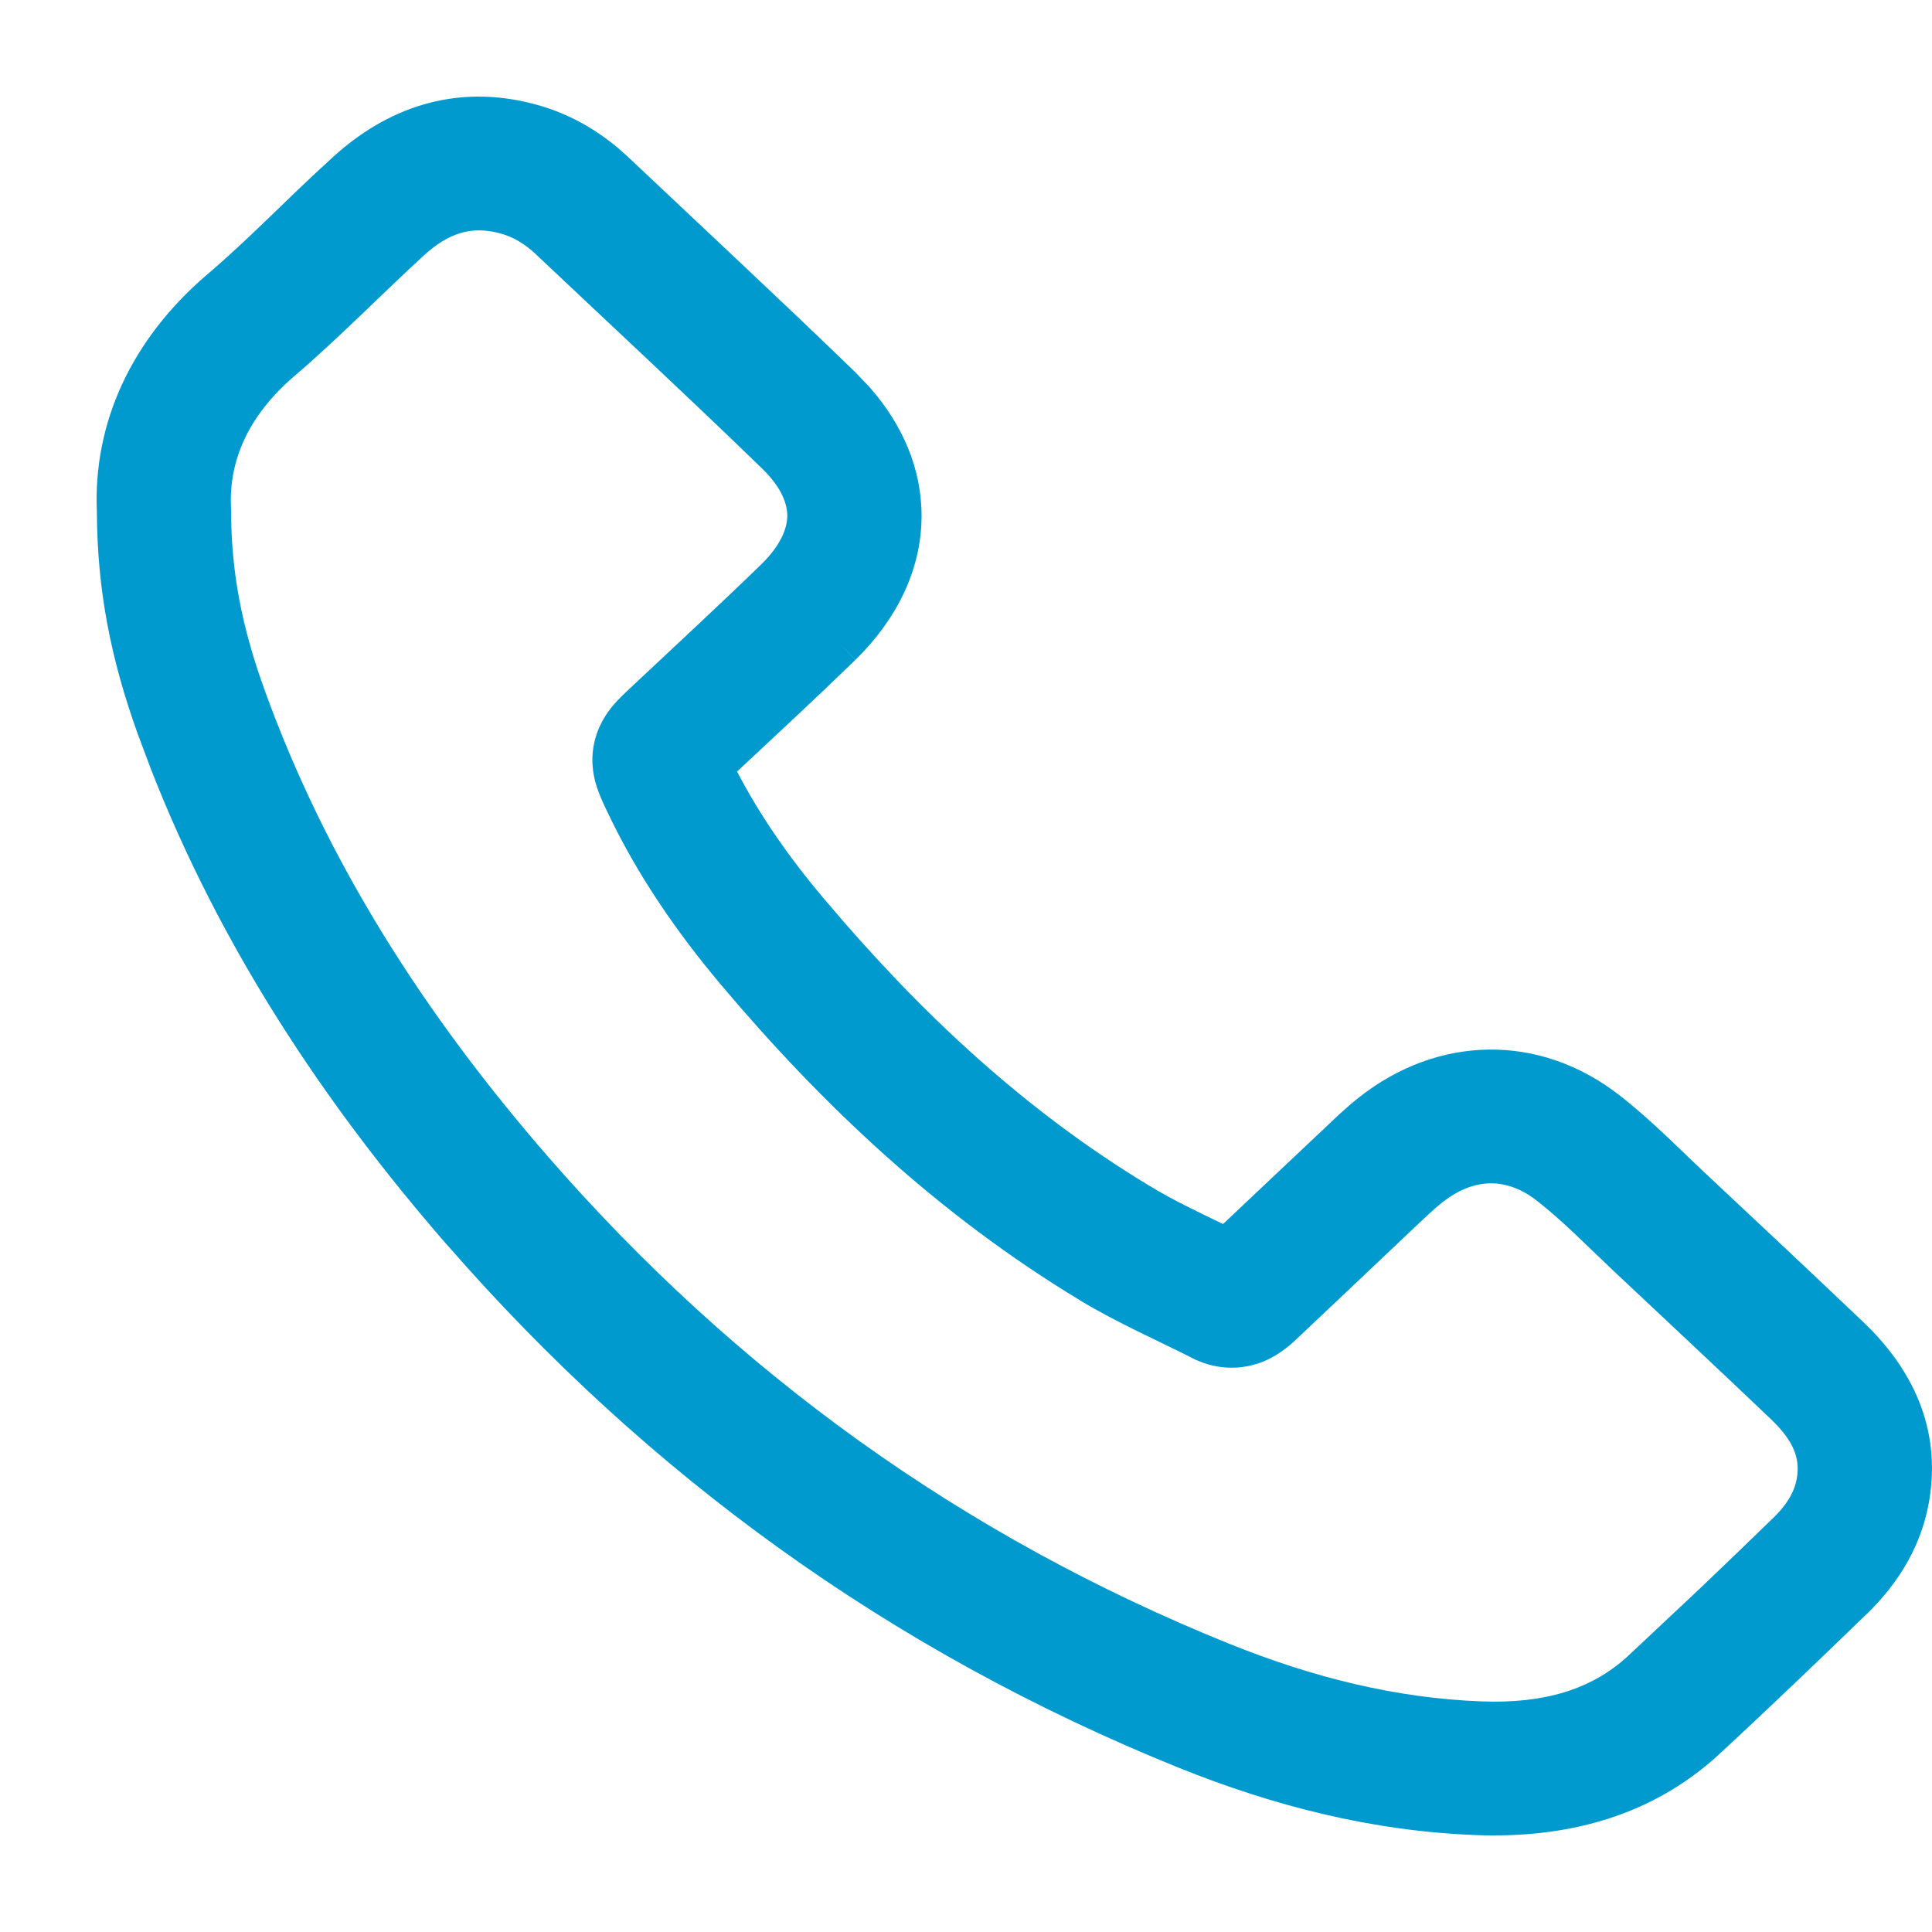 <svg width="20" height="20" viewBox="0 0 20 20" fill="none" xmlns="http://www.w3.org/2000/svg">
<path d="M3.448 1.625C3.991 1.129 4.703 0.854 5.54 1.08C5.879 1.17 6.164 1.336 6.401 1.535L6.5 1.623L6.502 1.625C7.28 2.36 8.078 3.102 8.856 3.855L9.006 4.013C9.338 4.391 9.541 4.845 9.54 5.344C9.538 5.913 9.271 6.423 8.856 6.83L8.7 6.672L8.855 6.831C8.451 7.223 8.035 7.609 7.63 7.987C7.87 8.449 8.175 8.884 8.531 9.306H8.532C9.514 10.472 10.601 11.492 11.898 12.275H11.899C12.142 12.423 12.379 12.535 12.661 12.671C12.804 12.536 12.948 12.401 13.091 12.265C13.298 12.07 13.505 11.874 13.713 11.678C13.806 11.59 13.93 11.469 14.07 11.359C14.882 10.719 15.932 10.689 16.766 11.339C17.097 11.597 17.41 11.918 17.652 12.145H17.653C18.197 12.655 18.745 13.168 19.288 13.685C19.735 14.11 20.086 14.702 19.981 15.47C19.911 15.991 19.645 16.395 19.33 16.703L19.328 16.704C18.826 17.19 18.316 17.68 17.796 18.16V18.161C17.063 18.834 16.167 19.028 15.29 18.997H15.289C14.198 18.957 13.176 18.691 12.214 18.304H12.213C9.21 17.092 6.699 15.261 4.633 12.892H4.632C3.343 11.412 2.277 9.791 1.562 7.961L1.424 7.592C1.148 6.824 1.007 6.112 1.003 5.307C0.961 4.376 1.362 3.514 2.138 2.847L2.141 2.845C2.605 2.449 2.937 2.089 3.448 1.625ZM5.178 2.416C4.889 2.338 4.652 2.403 4.386 2.646L4.385 2.647C4.003 2.994 3.501 3.507 3.046 3.894C2.553 4.318 2.371 4.786 2.391 5.245L2.392 5.261V5.276C2.392 5.913 2.5 6.476 2.733 7.126C3.374 8.911 4.394 10.504 5.682 11.984H5.682C7.609 14.195 9.942 15.893 12.734 17.02H12.735C13.584 17.362 14.447 17.58 15.341 17.613H15.34C15.977 17.636 16.47 17.495 16.852 17.144L17.607 16.435C17.858 16.196 18.108 15.954 18.359 15.711C18.517 15.556 18.585 15.42 18.603 15.286L18.604 15.284C18.63 15.095 18.571 14.918 18.329 14.688L18.328 14.687C17.79 14.174 17.247 13.667 16.7 13.153L16.288 12.759C16.162 12.641 16.042 12.533 15.91 12.43C15.6 12.188 15.26 12.187 14.934 12.445H14.933C14.853 12.508 14.78 12.578 14.669 12.682C14.462 12.878 14.255 13.074 14.048 13.27C13.841 13.466 13.634 13.662 13.426 13.858C13.395 13.887 13.265 14.017 13.081 14.093C12.837 14.193 12.57 14.178 12.33 14.053V14.052C12.01 13.89 11.556 13.689 11.176 13.459V13.458C9.715 12.575 8.516 11.442 7.466 10.197C7.008 9.653 6.595 9.058 6.281 8.391L6.28 8.39C6.254 8.335 6.212 8.247 6.183 8.161C6.151 8.067 6.109 7.903 6.148 7.707C6.186 7.511 6.286 7.375 6.349 7.3C6.408 7.231 6.48 7.164 6.525 7.122C6.987 6.688 7.441 6.269 7.884 5.839C8.098 5.628 8.149 5.454 8.15 5.34C8.15 5.226 8.101 5.055 7.886 4.847C7.118 4.102 6.334 3.375 5.546 2.631V2.63C5.426 2.519 5.306 2.45 5.181 2.417L5.178 2.416Z" fill="#009ACF"/>
</svg>
